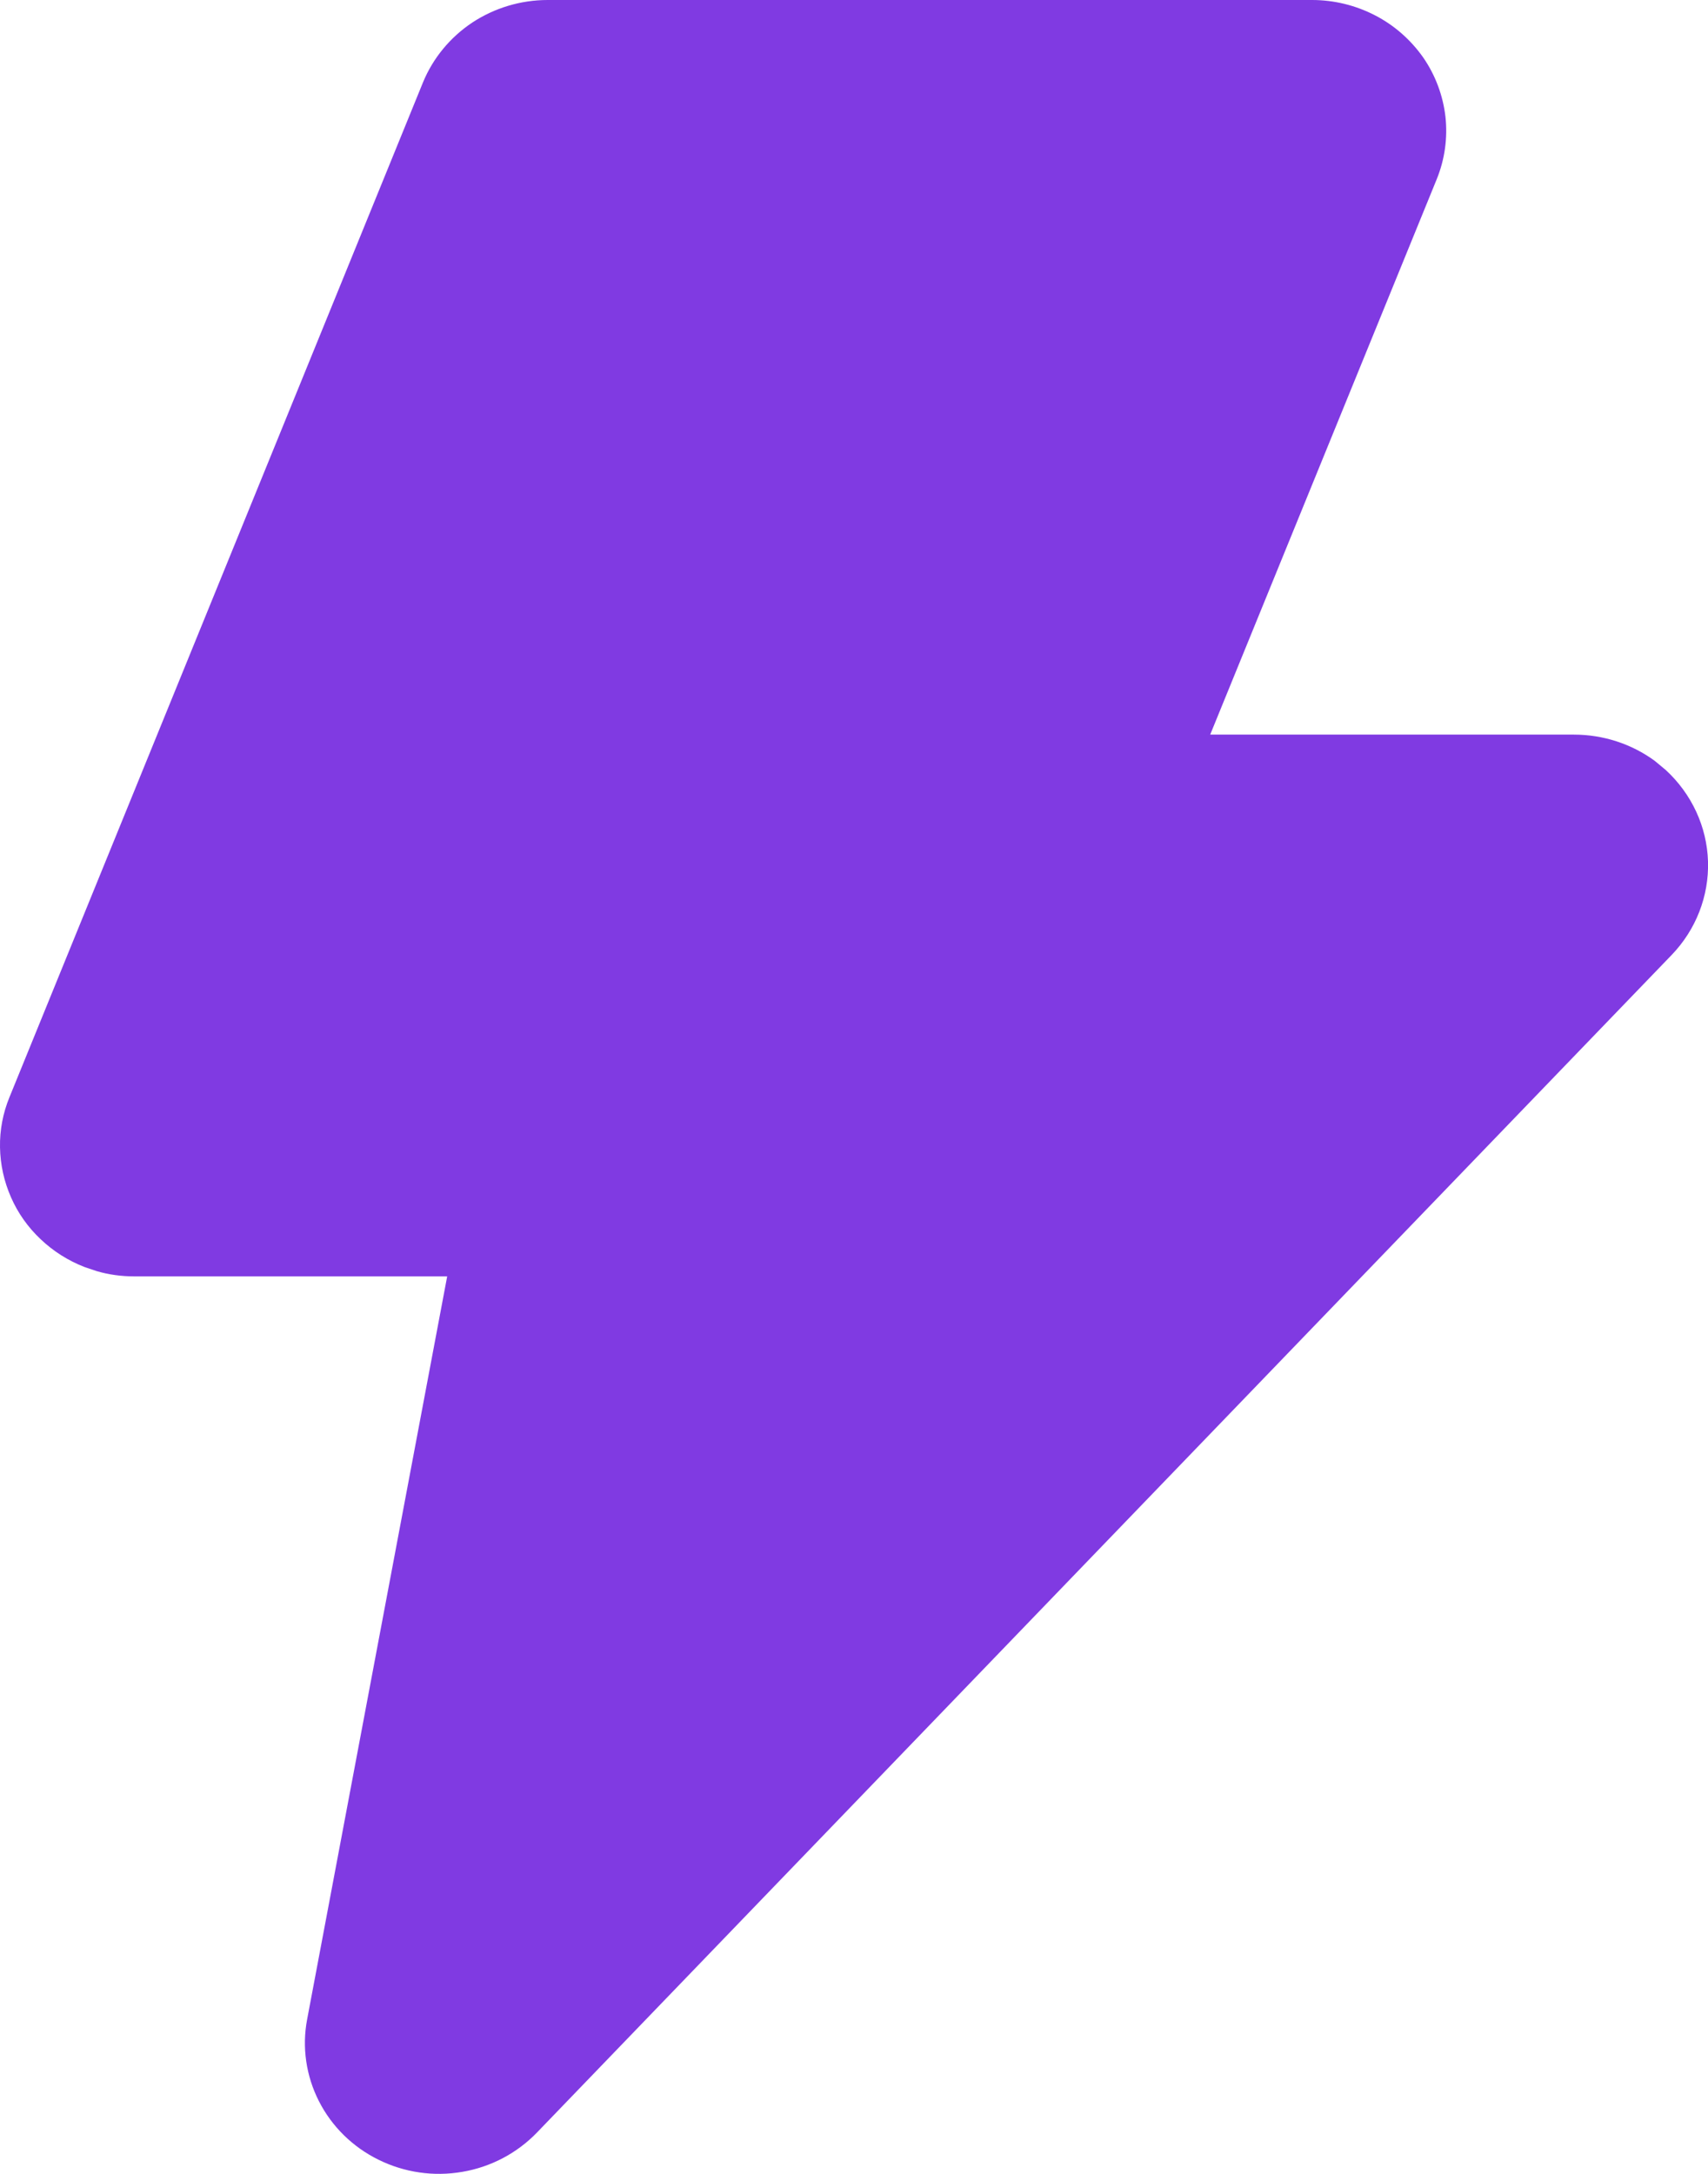 <svg width="11" height="14" viewBox="0 0 11 14" fill="none" xmlns="http://www.w3.org/2000/svg">
<path d="M8.45 5.56641e-10H3.527C3.354 -6.13119e-06 3.185 0.051 3.042 0.145C2.899 0.24 2.788 0.375 2.724 0.531L0.061 7.066C0.019 7.168 -0.002 7.278 8.95932e-05 7.389C0.002 7.5 0.026 7.609 0.071 7.711C0.115 7.812 0.18 7.904 0.262 7.981C0.343 8.058 0.439 8.119 0.545 8.16L0.622 8.186C0.7 8.209 0.782 8.22 0.864 8.22L2.88 8.22L1.978 13.005C1.944 13.184 1.971 13.369 2.054 13.532C2.137 13.695 2.271 13.827 2.438 13.909C2.604 13.991 2.793 14.019 2.977 13.987C3.161 13.956 3.329 13.867 3.457 13.735L10.766 6.15C10.922 5.988 11.007 5.771 11 5.547C10.993 5.324 10.895 5.113 10.728 4.959L10.657 4.9C10.507 4.79 10.324 4.731 10.136 4.731H7.794L9.253 1.154C9.305 1.026 9.324 0.888 9.309 0.751C9.293 0.614 9.244 0.483 9.165 0.369C9.085 0.256 8.979 0.162 8.854 0.098C8.73 0.034 8.591 -4.99712e-06 8.45 5.56641e-10Z" fill="#803AE2"/>
</svg>
